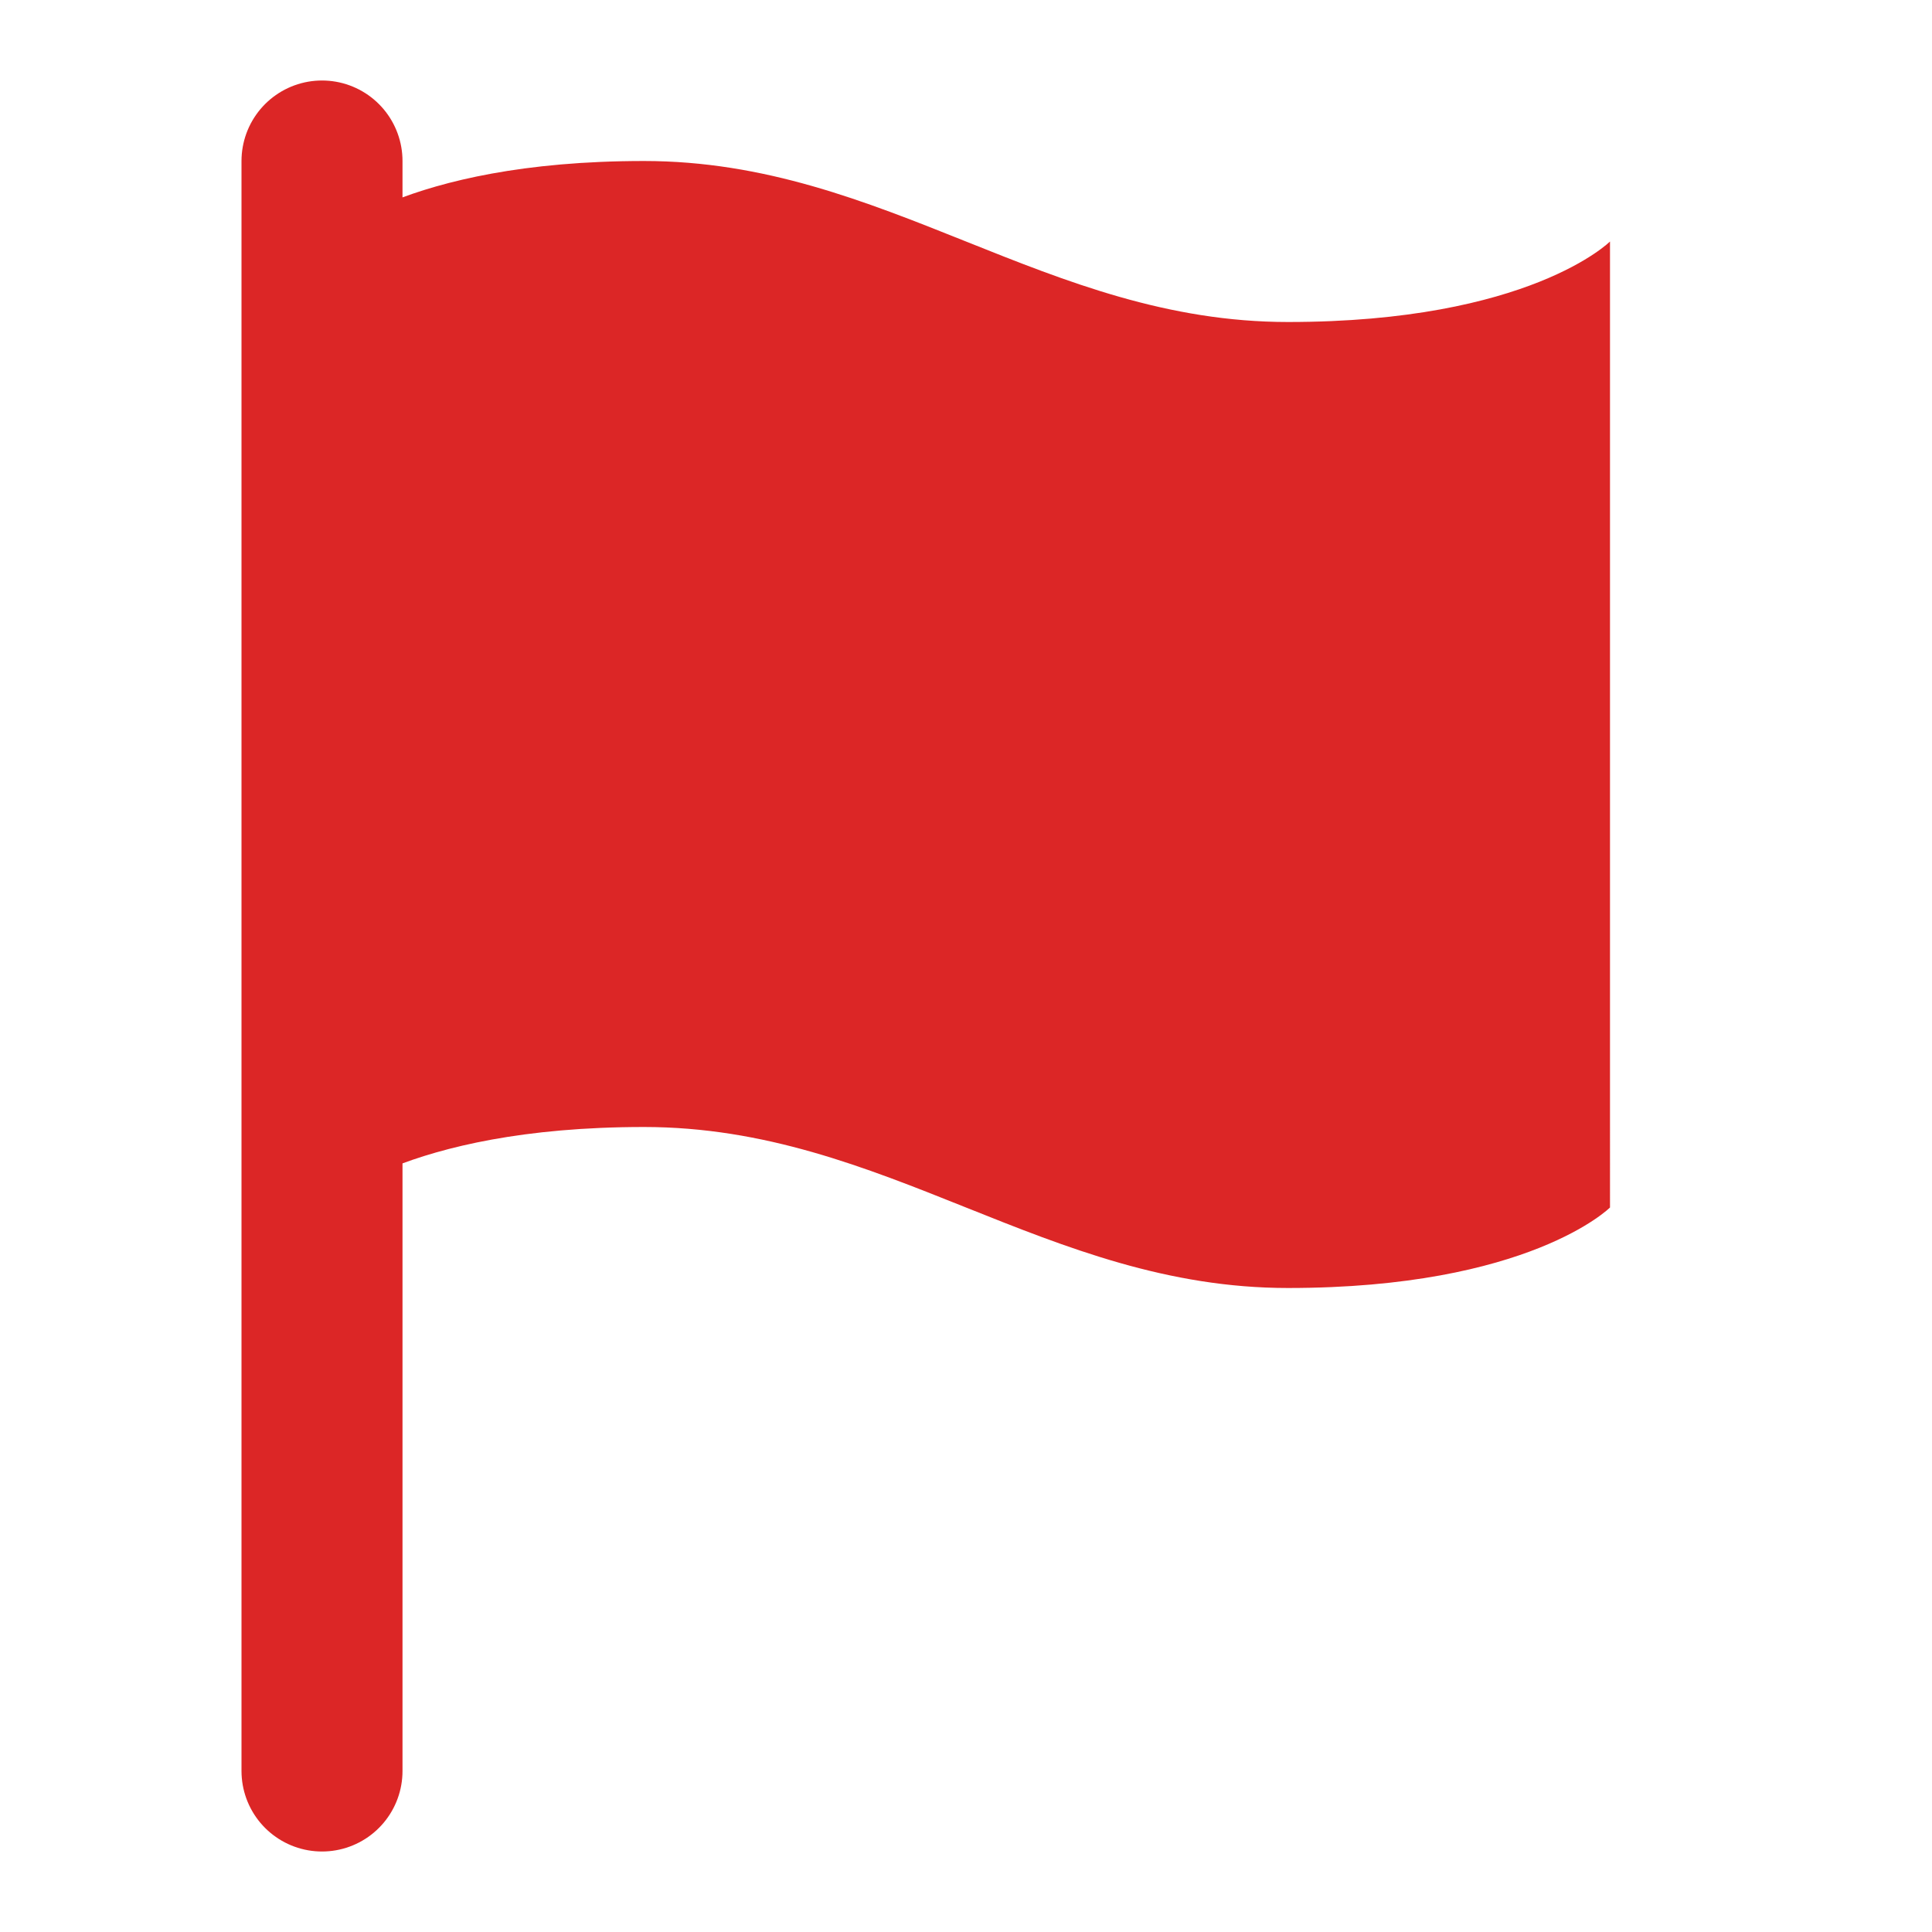 <svg xmlns="http://www.w3.org/2000/svg" width="24" height="24" viewBox="0 0 24 24" fill="#DC2626" stroke="none" stroke-width="2" stroke-linecap="round" stroke-linejoin="round">
  <path d="M4 15s1-1 4-1 5 2 8 2 4-1 4-1V3s-1 1-4 1-5-2-8-2-4 1-4 1z"/>
  <line x1="4" y1="22" x2="4" y2="2" stroke="#DC2626" stroke-width="2"/>
</svg>